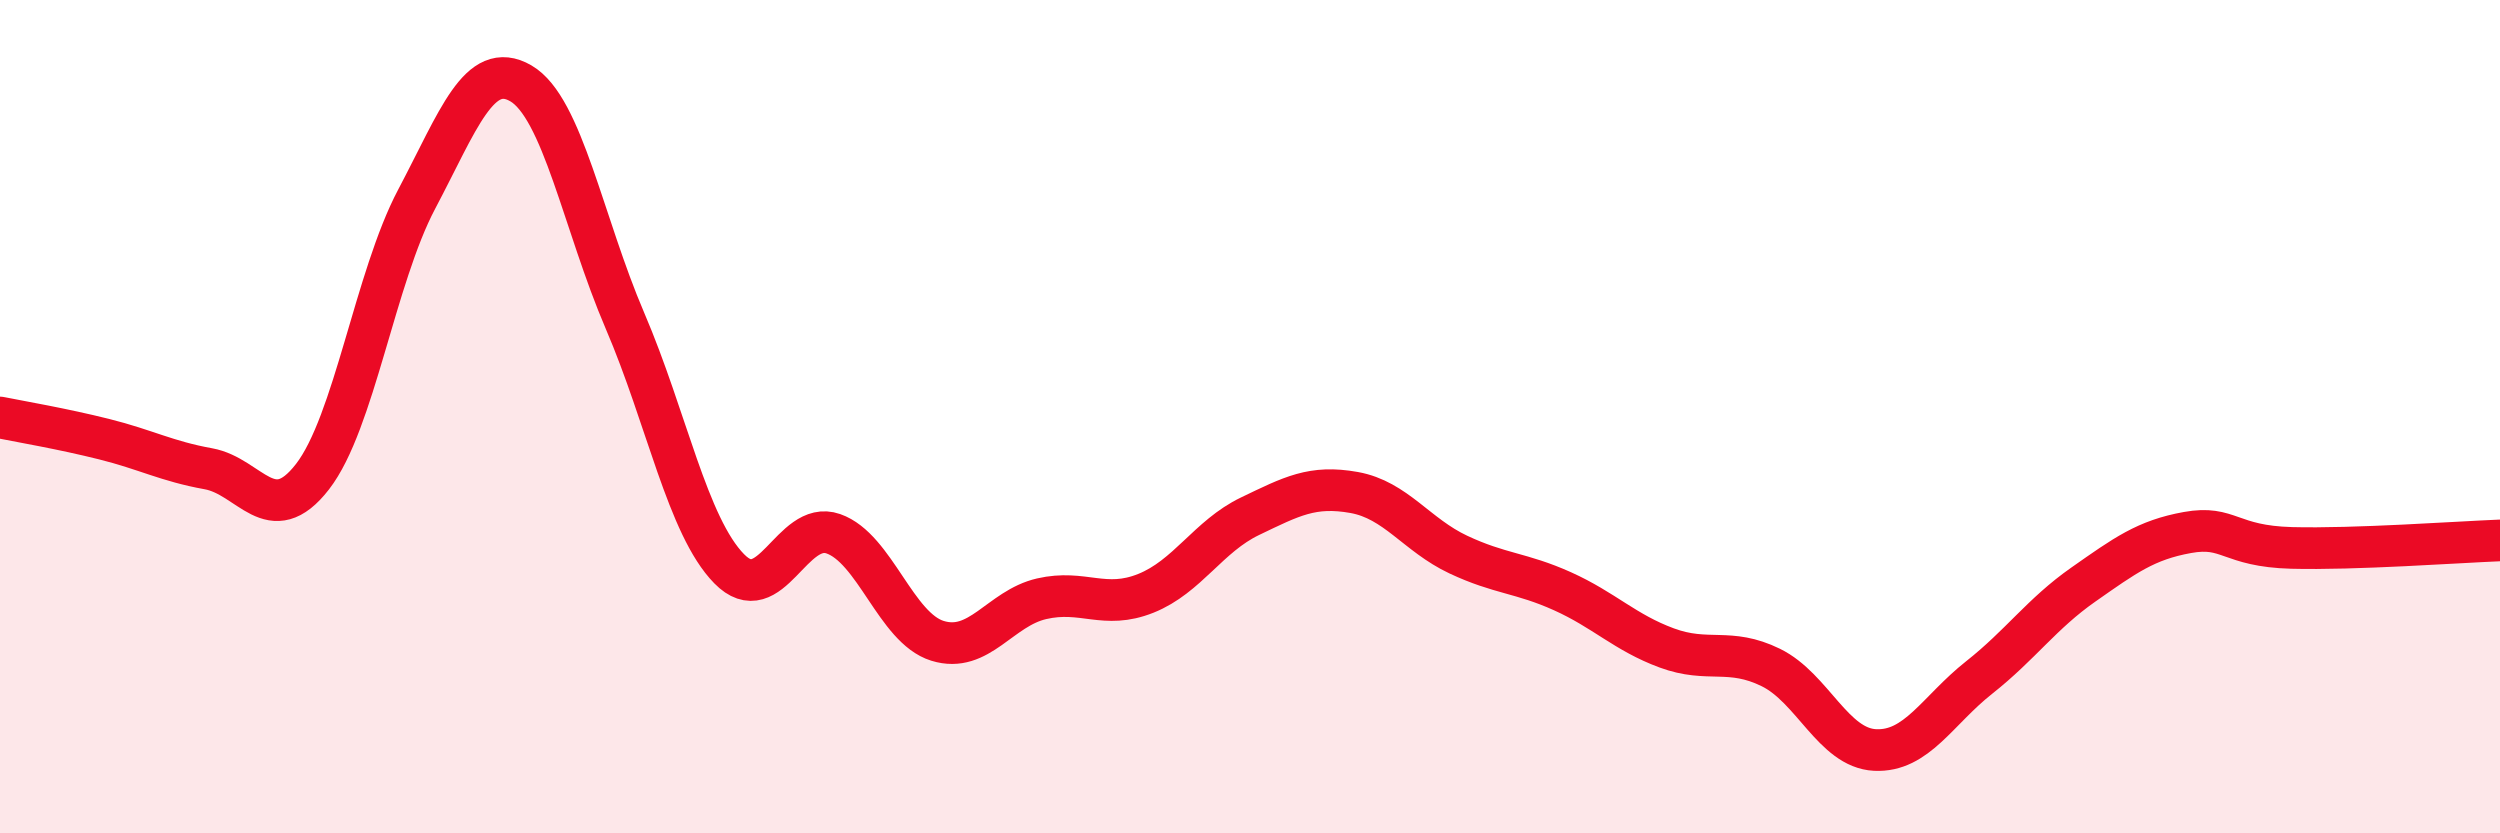
    <svg width="60" height="20" viewBox="0 0 60 20" xmlns="http://www.w3.org/2000/svg">
      <path
        d="M 0,10.02 C 0.5,10.12 1.5,10.29 2.5,10.54 C 3.5,10.79 4,11.07 5,11.25 C 6,11.43 6.5,12.73 7.5,11.44 C 8.5,10.15 9,6.67 10,4.78 C 11,2.89 11.5,1.42 12.5,2 C 13.5,2.58 14,5.37 15,7.7 C 16,10.03 16.5,12.63 17.5,13.65 C 18.5,14.67 19,12.46 20,12.81 C 21,13.16 21.5,15.07 22.5,15.38 C 23.5,15.69 24,14.6 25,14.37 C 26,14.14 26.5,14.64 27.5,14.24 C 28.5,13.84 29,12.87 30,12.39 C 31,11.91 31.5,11.64 32.5,11.82 C 33.5,12 34,12.84 35,13.31 C 36,13.78 36.5,13.74 37.5,14.19 C 38.5,14.64 39,15.18 40,15.55 C 41,15.92 41.5,15.53 42.5,16.02 C 43.5,16.51 44,17.95 45,18 C 46,18.05 46.5,17.05 47.5,16.26 C 48.5,15.47 49,14.73 50,14.03 C 51,13.33 51.5,12.96 52.5,12.78 C 53.5,12.6 53.5,13.11 55,13.15 C 56.5,13.19 59,13.01 60,12.97L60 20L0 20Z"
        fill="#EB0A25"
        opacity="0.1"
        stroke-linecap="round"
        stroke-linejoin="round"
      />
      <path
        d="M 0,10.02 C 0.5,10.12 1.5,10.29 2.5,10.54 C 3.5,10.79 4,11.07 5,11.25 C 6,11.43 6.5,12.73 7.5,11.44 C 8.5,10.15 9,6.67 10,4.78 C 11,2.89 11.5,1.42 12.5,2 C 13.5,2.58 14,5.37 15,7.7 C 16,10.03 16.5,12.63 17.5,13.65 C 18.5,14.67 19,12.46 20,12.81 C 21,13.16 21.5,15.07 22.5,15.38 C 23.5,15.69 24,14.6 25,14.37 C 26,14.14 26.5,14.64 27.5,14.24 C 28.5,13.84 29,12.87 30,12.39 C 31,11.91 31.5,11.64 32.5,11.82 C 33.5,12 34,12.84 35,13.31 C 36,13.78 36.5,13.74 37.5,14.19 C 38.5,14.64 39,15.18 40,15.55 C 41,15.92 41.5,15.53 42.5,16.02 C 43.5,16.51 44,17.95 45,18 C 46,18.05 46.5,17.05 47.5,16.26 C 48.5,15.47 49,14.73 50,14.03 C 51,13.33 51.5,12.96 52.5,12.78 C 53.5,12.6 53.5,13.11 55,13.15 C 56.5,13.19 59,13.01 60,12.97"
        stroke="#EB0A25"
        stroke-width="1"
        fill="none"
        stroke-linecap="round"
        stroke-linejoin="round"
      />
    </svg>
  